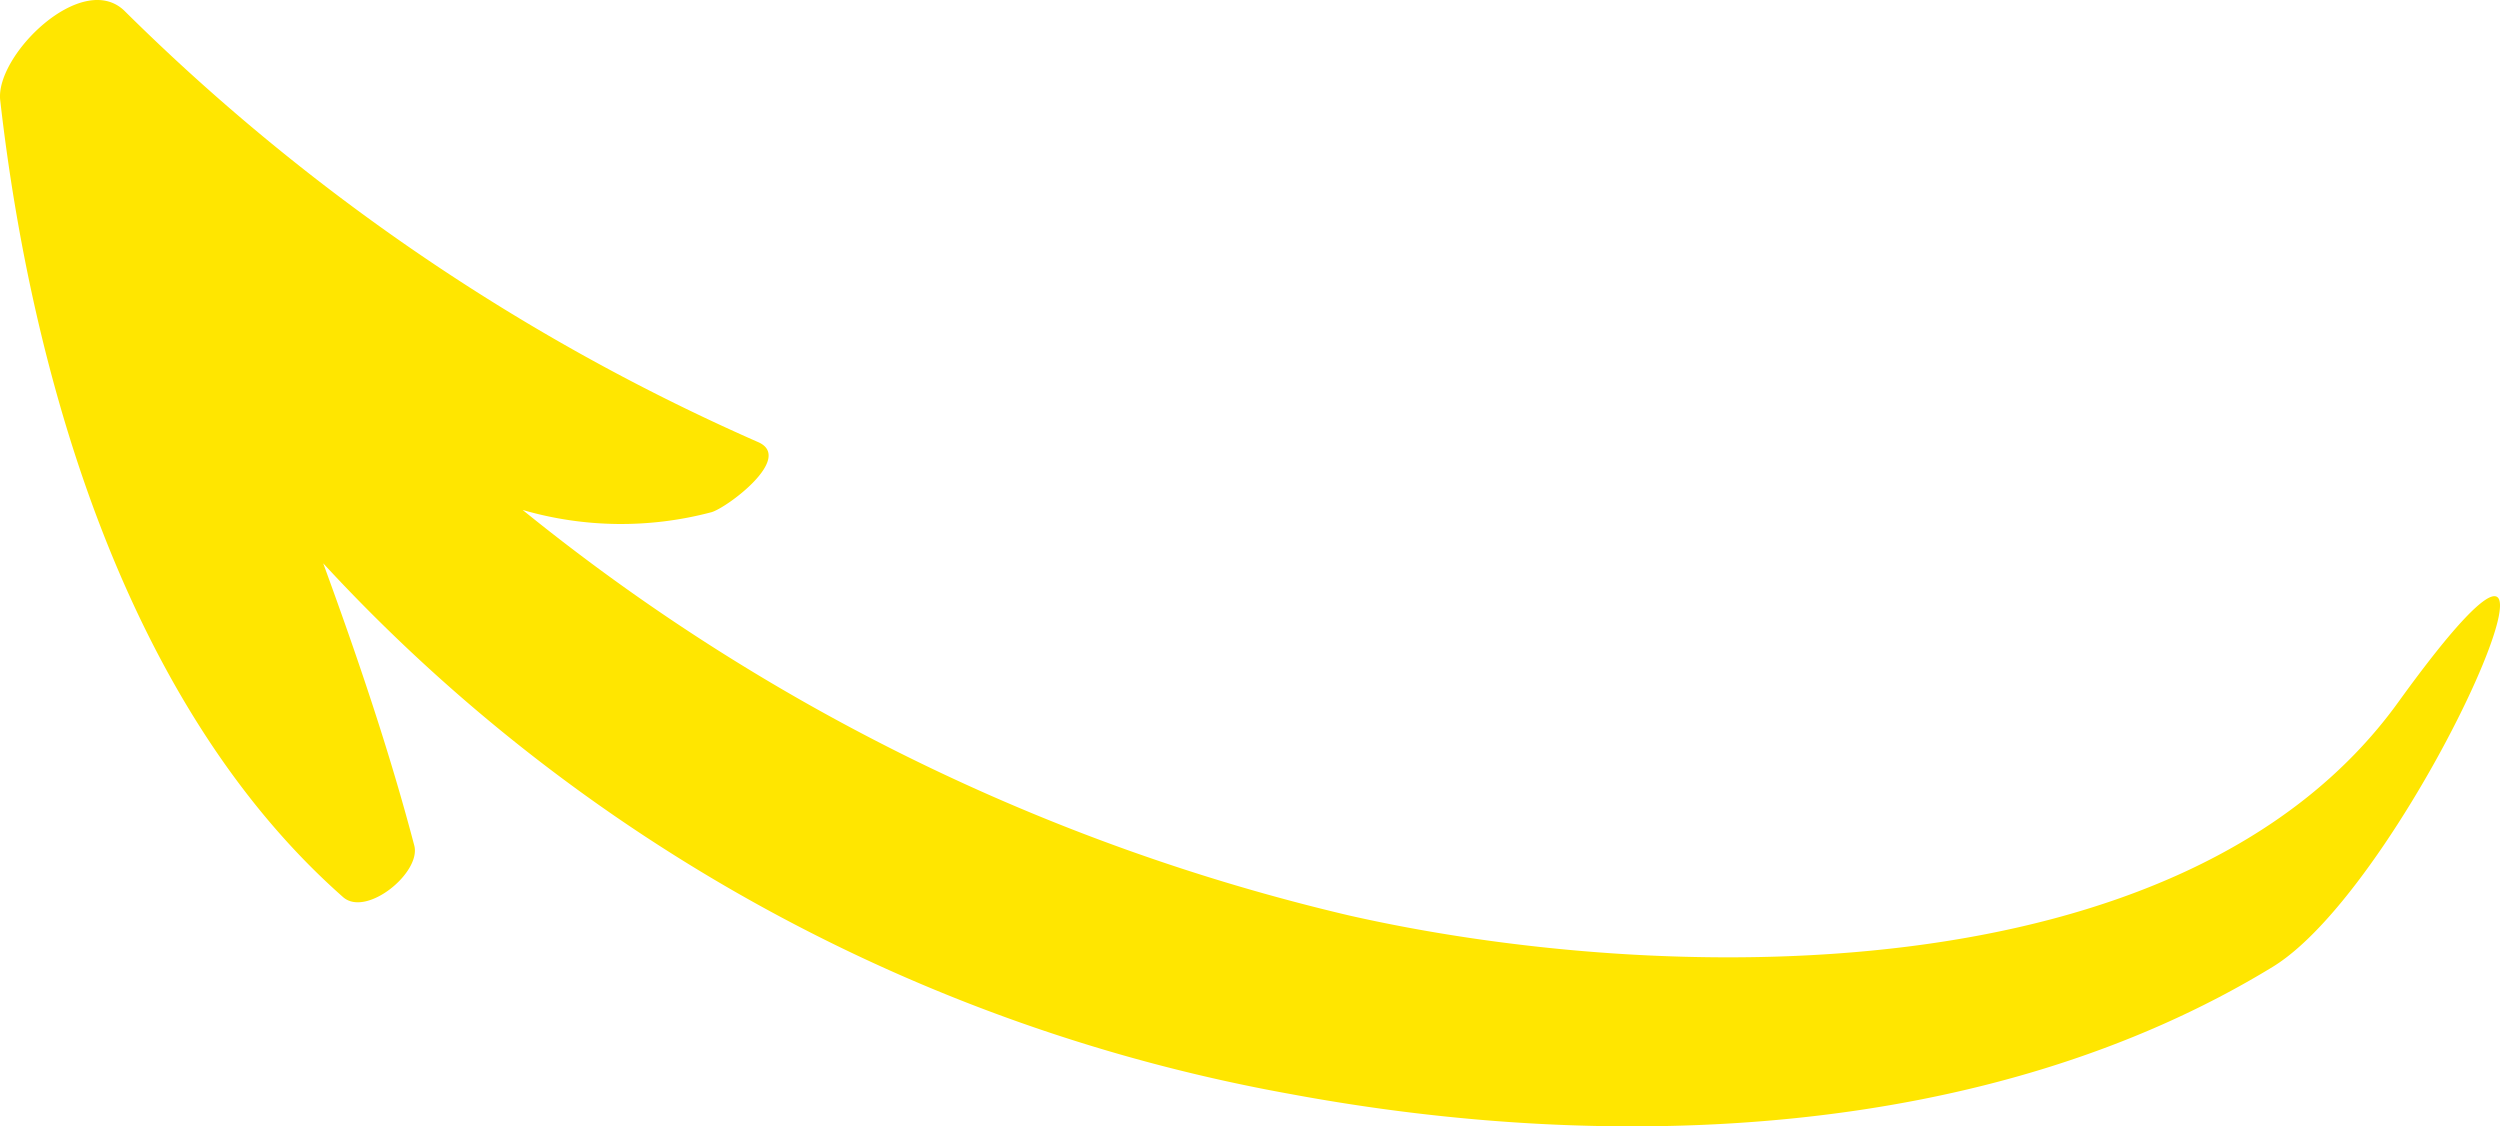 <?xml version="1.0" encoding="UTF-8"?> <svg xmlns="http://www.w3.org/2000/svg" viewBox="0 0 72.174 32.516"> <defs> <style>.cls-1{fill:#ffe600;}</style> </defs> <g id="Слой_2" data-name="Слой 2"> <g id="Layer_1" data-name="Layer 1"> <path class="cls-1" d="M3.584.304A60.649,60.649,0,0,0,21.87,12.756c1.084.45-.9,1.915-1.334,2.032a10.163,10.163,0,0,1-5.448-.066A59.507,59.507,0,0,0,38.93,26.425c8.833,2.008,24.095,2.453,30.305-6.151,6.669-9.24.468,5.141-3.623,7.639-8.231,5.025-19.075,5.399-28.358,3.671A50.044,50.044,0,0,1,9.331,16.263c.983,2.687,1.904,5.39,2.629,8.147.206.782-1.386,2.08-2.056,1.489C3.66,20.388.919,10.925.006,2.894-.141,1.6,2.356-.859,3.584.304Z"></path> </g> </g> </svg> 